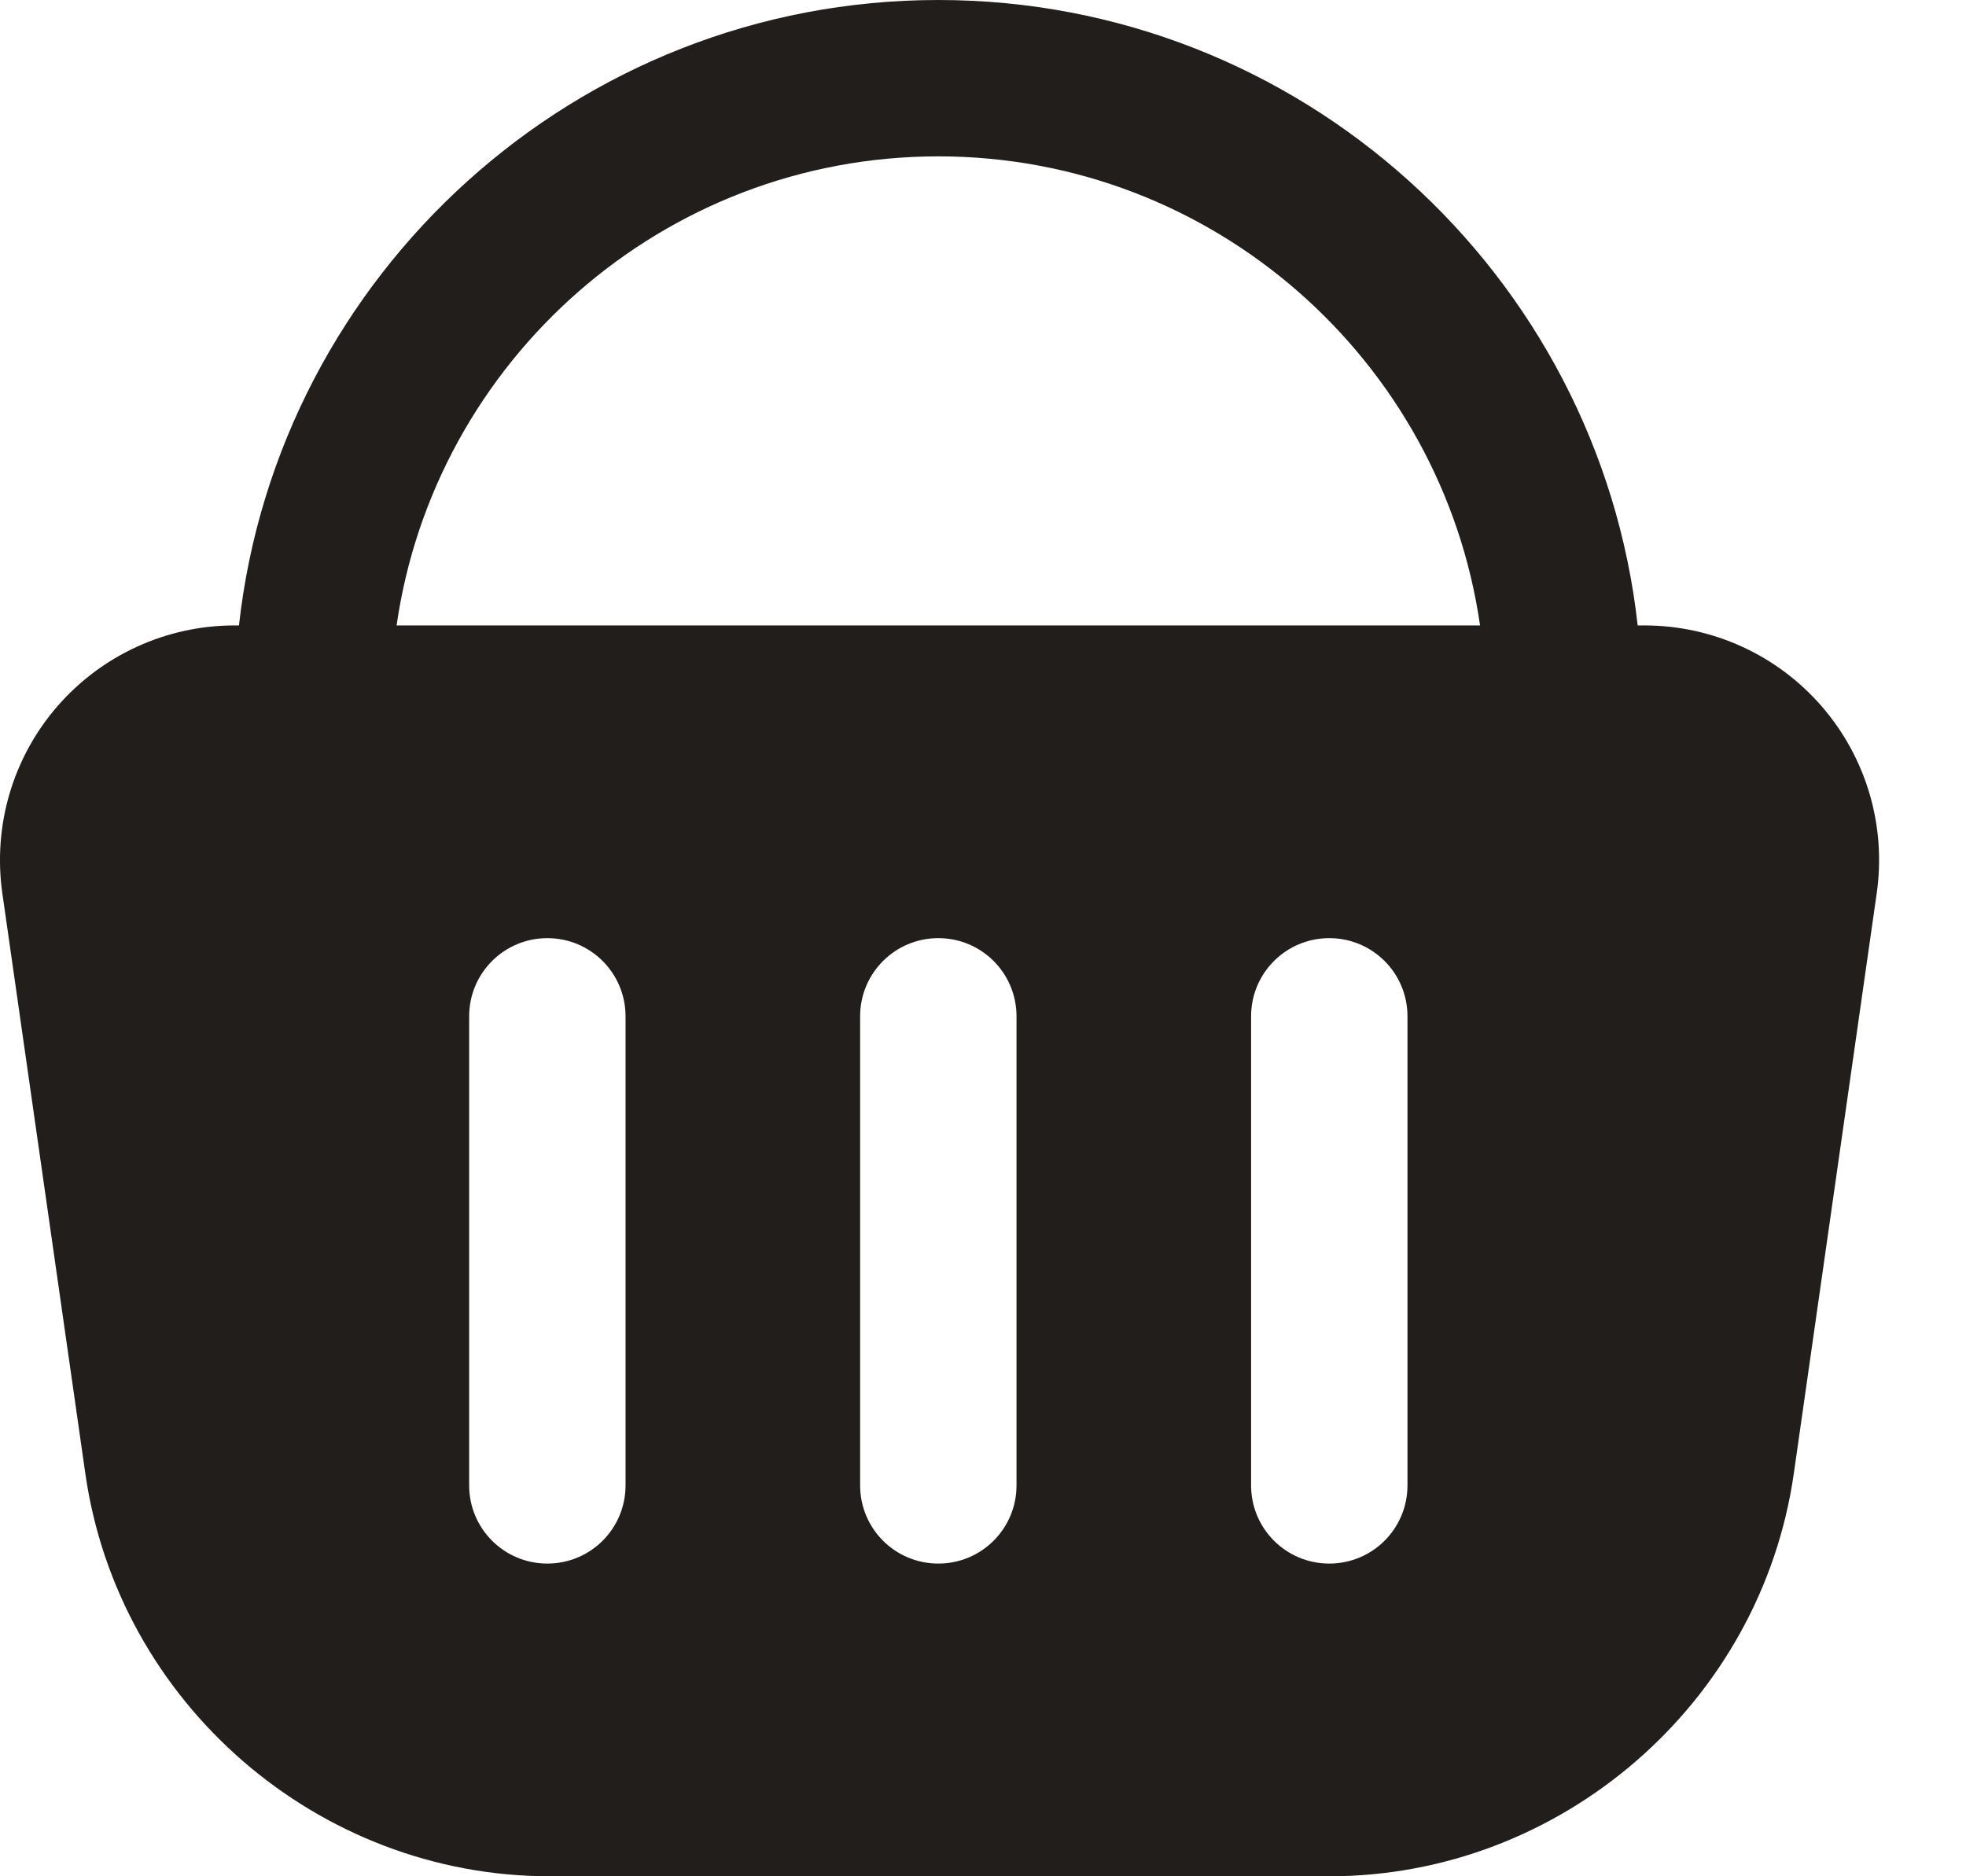 <svg width="22" height="21" viewBox="0 0 22 21" fill="none" xmlns="http://www.w3.org/2000/svg">
<path d="M20.385 7.905C19.886 7.33 19.164 7 18.401 7H18.326C17.89 3.068 14.547 0 10.5 0C6.453 0 3.111 3.068 2.674 7H2.625C1.864 7 1.142 7.33 0.642 7.905C0.143 8.48 -0.081 9.242 0.026 9.997L0.955 16.493C1.322 19.063 3.557 21 6.152 21H14.875C17.47 21 19.705 19.062 20.073 16.493L21.001 9.997C21.109 9.243 20.884 8.48 20.385 7.905ZM10.5 1.75C13.58 1.75 16.136 4.036 16.562 7H4.438C4.864 4.036 7.42 1.75 10.5 1.75ZM7 16.625C7 17.109 6.609 17.5 6.125 17.5C5.641 17.5 5.25 17.109 5.25 16.625V11.375C5.25 10.891 5.641 10.5 6.125 10.5C6.609 10.5 7 10.891 7 11.375V16.625ZM11.375 16.625C11.375 17.109 10.984 17.5 10.5 17.5C10.016 17.5 9.625 17.109 9.625 16.625V11.375C9.625 10.891 10.016 10.5 10.5 10.5C10.984 10.5 11.375 10.891 11.375 11.375V16.625ZM15.75 16.625C15.75 17.109 15.359 17.5 14.875 17.5C14.391 17.5 14 17.109 14 16.625V11.375C14 10.891 14.391 10.5 14.875 10.5C15.359 10.5 15.75 10.891 15.75 11.375V16.625Z" fill="#221E1C"/>
</svg>
